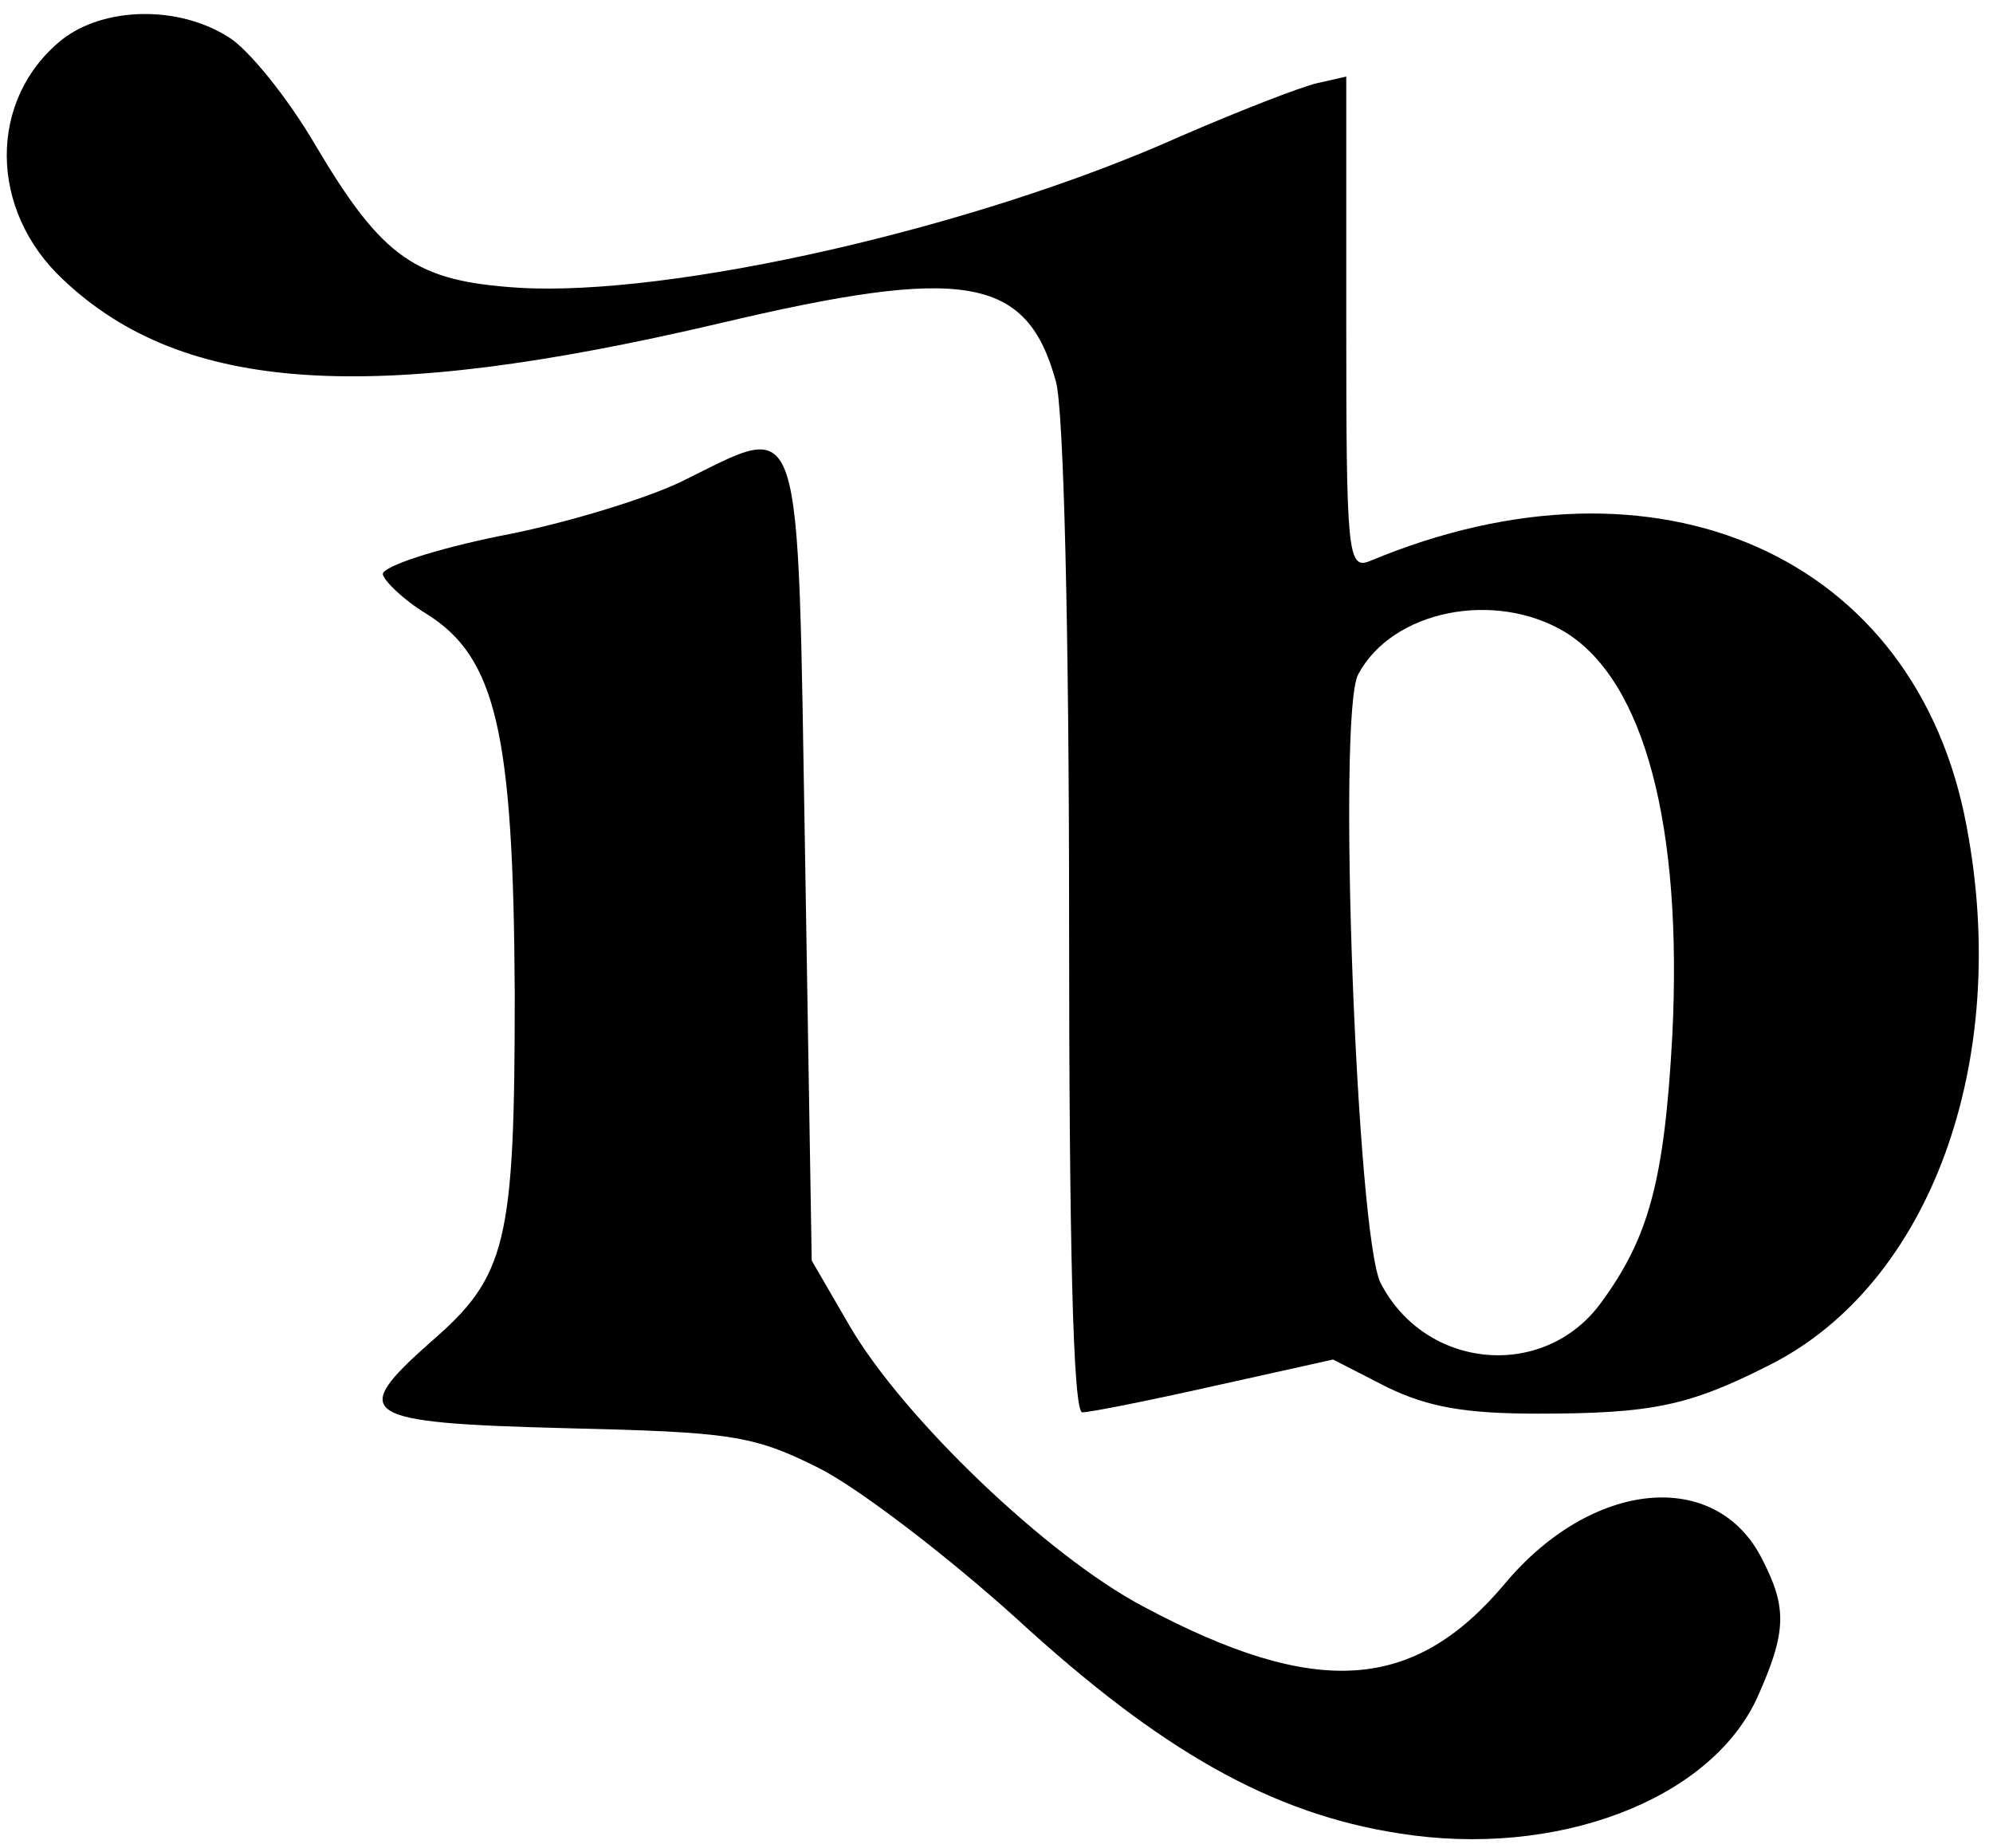 <?xml version="1.0" standalone="no"?>
<!DOCTYPE svg PUBLIC "-//W3C//DTD SVG 20010904//EN"
 "http://www.w3.org/TR/2001/REC-SVG-20010904/DTD/svg10.dtd">
<svg version="1.0" xmlns="http://www.w3.org/2000/svg"
 width="151pt" height="140pt" viewBox="0 0 151 140"
 preserveAspectRatio="xMidYMid meet">

<g transform="translate(0,140) scale(0.1,-0.1)"
fill="#000000" stroke="none">
<path d="M47 1370 c-56 -45 -56 -129 1 -182 91 -86 233 -95 497 -33 186 44
233 36 255 -44 6 -21 10 -191 10 -408 0 -245 3 -373 10 -373 6 0 51 9 100 20
l90 20 41 -21 c31 -15 59 -20 114 -20 87 0 115 6 176 37 121 61 183 229 149
408 -38 205 -234 292 -452 201 -17 -7 -18 6 -18 180 l0 187 -22 -5 c-13 -3
-59 -21 -103 -40 -156 -70 -387 -122 -502 -115 -78 5 -103 22 -154 108 -21 36
-51 73 -66 82 -38 24 -94 23 -126 -2z m1139 -449 c60 -37 89 -147 81 -306 -6
-110 -18 -153 -54 -202 -43 -59 -133 -51 -167 15 -18 36 -33 431 -17 461 26
49 104 64 157 32z"/>
<path d="M516 1035 c-27 -13 -89 -32 -137 -41 -49 -10 -89 -23 -89 -29 1 -5
15 -19 33 -30 53 -33 66 -90 67 -288 0 -189 -6 -214 -64 -264 -62 -55 -54 -61
102 -65 125 -3 142 -5 192 -30 30 -15 98 -67 151 -115 108 -99 192 -147 289
-162 119 -19 235 25 271 102 23 51 23 69 4 106 -35 69 -129 60 -195 -19 -69
-82 -143 -87 -274 -17 -72 38 -181 142 -222 212 l-29 50 -5 305 c-6 348 0 331
-94 285z"/>
</g>
</svg>
